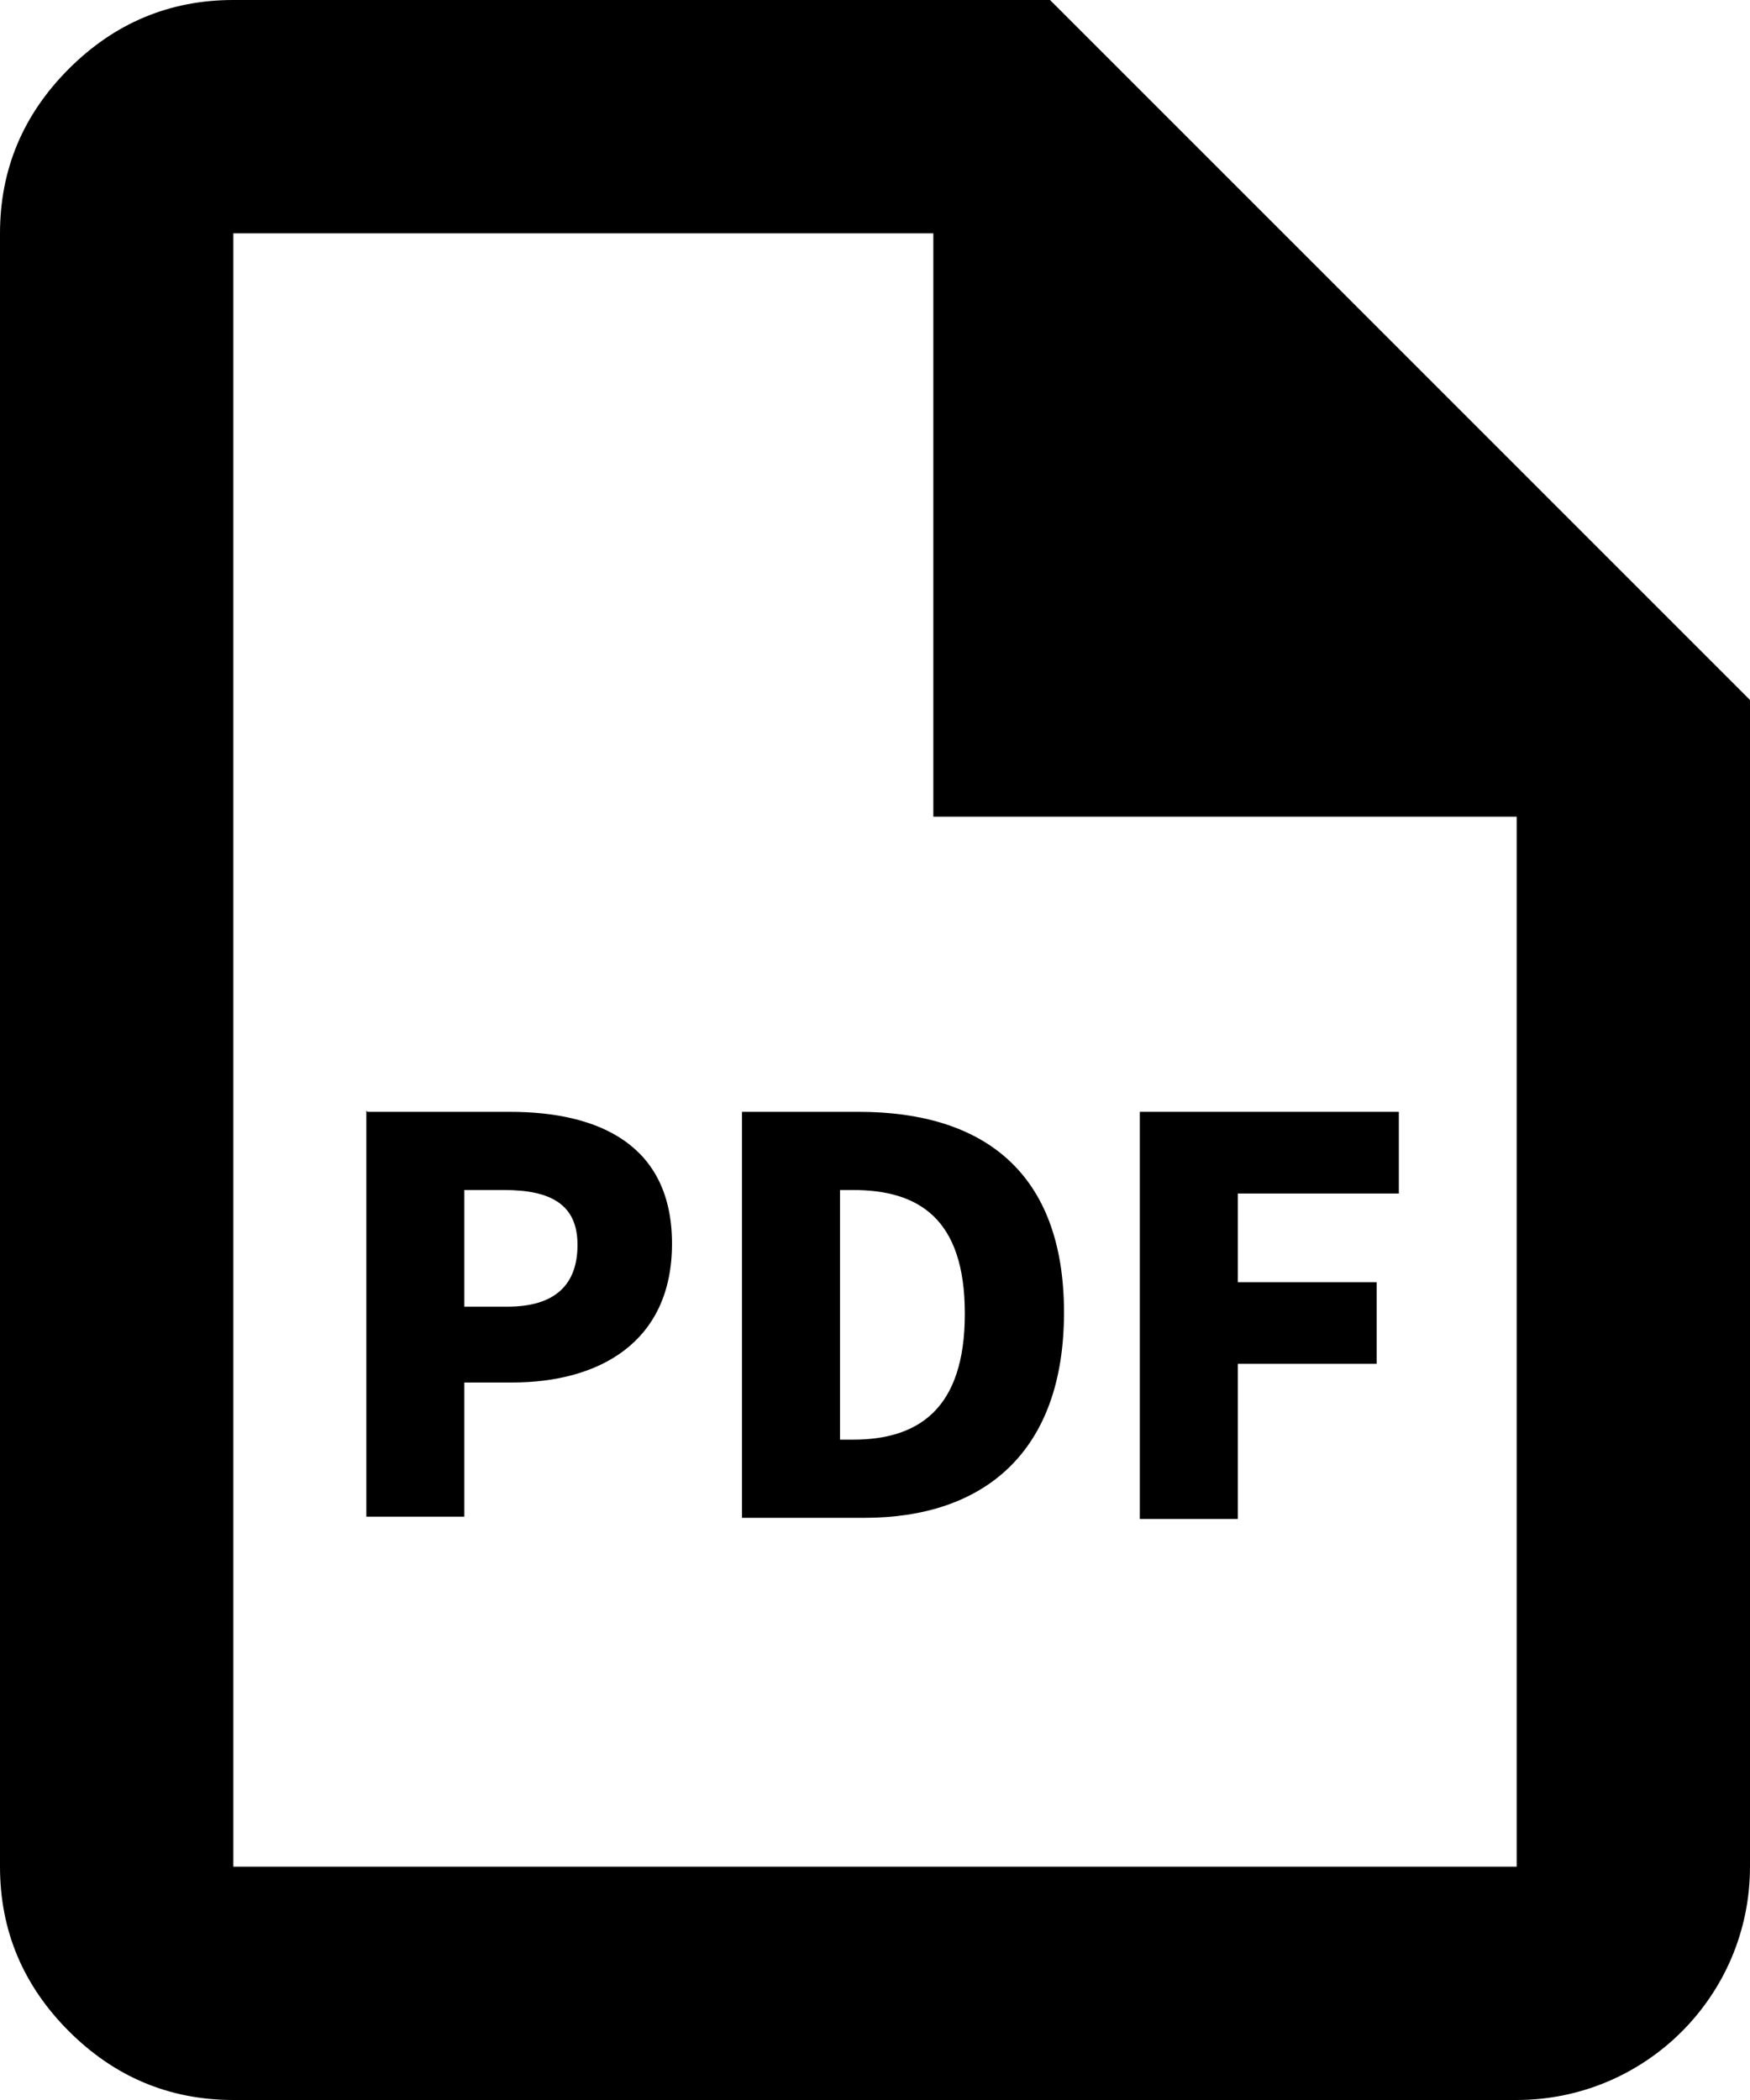 <?xml version="1.0" encoding="UTF-8"?>
<svg id="_レイヤー_2" data-name="レイヤー 2" xmlns="http://www.w3.org/2000/svg" viewBox="0 0 15 18">
  <defs>
    <style>
      .cls-1 {
        stroke-width: 0px;
      }
    </style>
  </defs>
  <g id="_レイヤー_1-2" data-name="レイヤー 1">
    <g>
      <path class="cls-1" d="m2,0C1.45,0,.98.2.59.59s-.59.86-.59,1.41v14c0,.55.2,1.02.59,1.41.39.39.86.59,1.41.59h11c1.1,0,2-.89,2-2V6L9,0H2Zm11,16H2V2h6v5h5v9Z"/>
      <g>
        <path class="cls-1" d="m3.15,9.53h1.22c.76,0,1.39.28,1.39,1.13s-.63,1.19-1.37,1.19h-.41v1.15h-.84v-3.48Zm1.2,1.67c.41,0,.6-.19.6-.53s-.22-.47-.63-.47h-.34v1h.36Z"/>
        <path class="cls-1" d="m6.36,9.53h1c1.06,0,1.76.51,1.76,1.72s-.7,1.76-1.71,1.76h-1.05v-3.48Zm.95,2.81c.56,0,.96-.26.96-1.08s-.4-1.06-.96-1.06h-.11v2.14h.11Z"/>
        <path class="cls-1" d="m9.77,9.53h2.22v.7h-1.38v.76h1.19v.7h-1.19v1.33h-.84v-3.48Z"/>
      </g>
    </g>
  </g>
</svg>